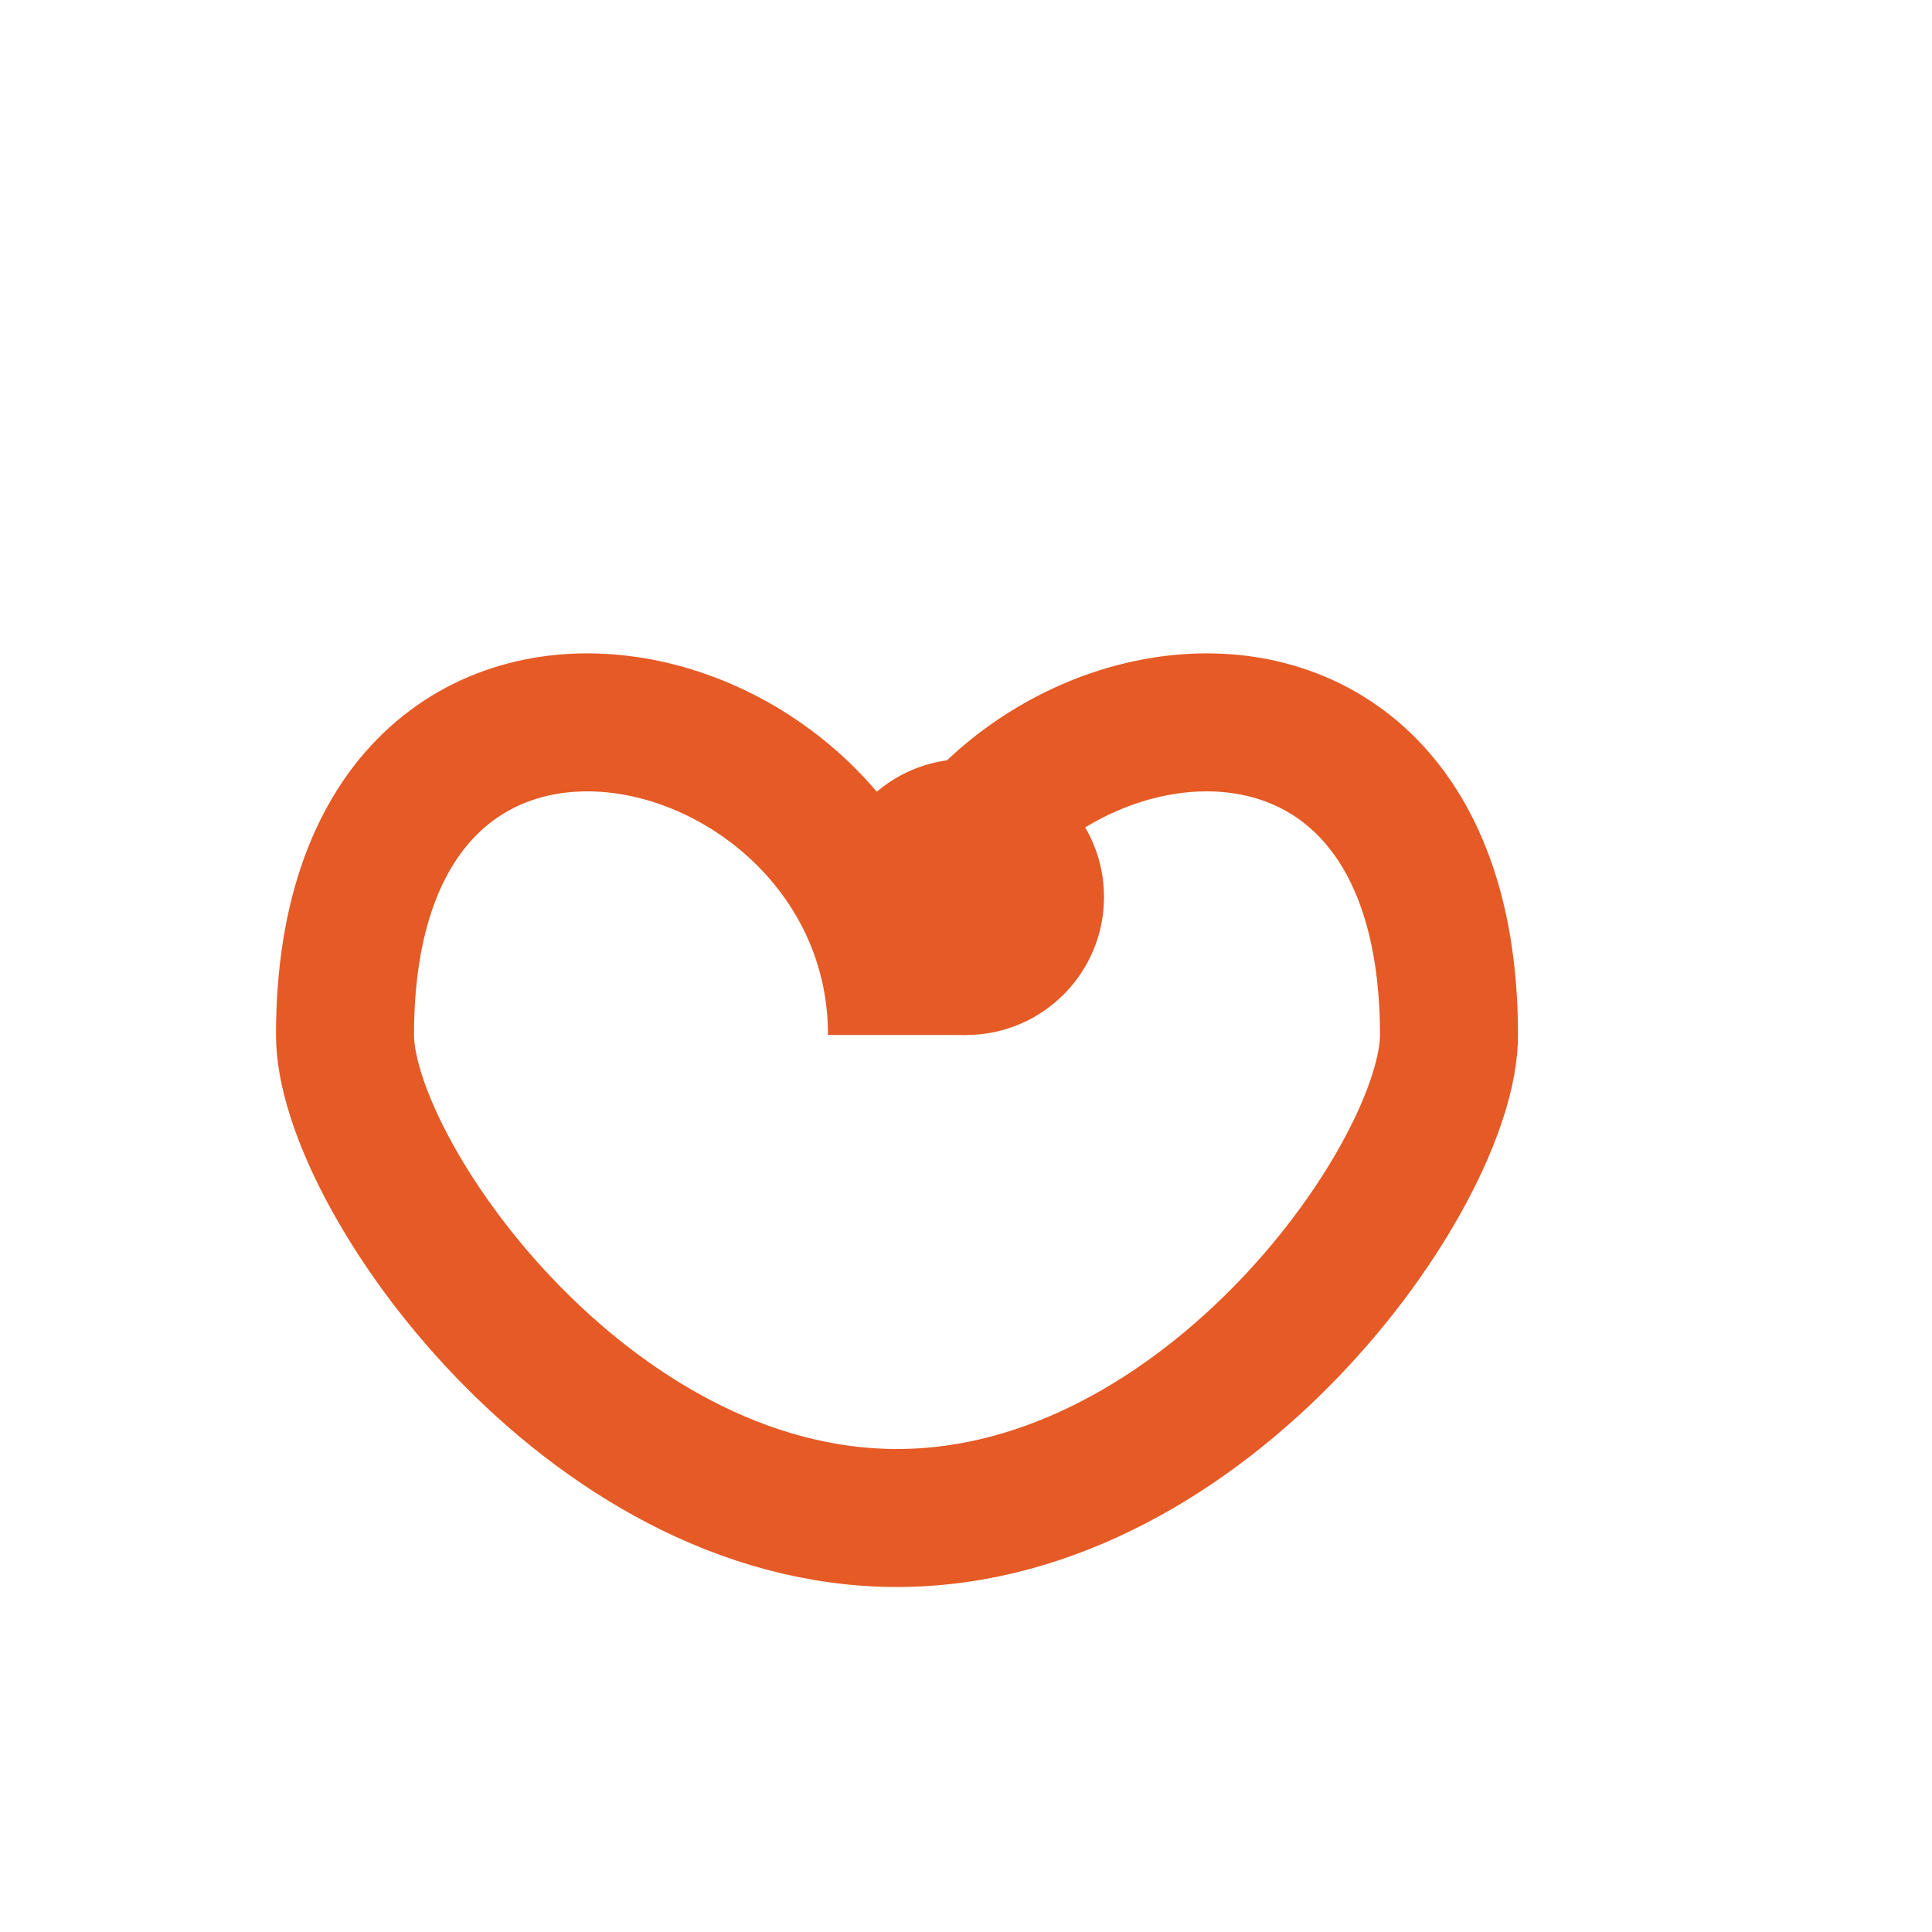 <?xml version="1.0" encoding="UTF-8"?>
<svg xmlns="http://www.w3.org/2000/svg" width="28" height="28" viewBox="0 0 28 28"><g fill="none"><path d="M6 11c0-5 8-7 8 0 0 2-3.5 7-8 7s-8-5-8-7c0-7 8-5 8 0z" transform="translate(7 4)" stroke="#e55a25" stroke-width="2"/><circle cx="14" cy="13" r="2" fill="#e55a25"/></g></svg>